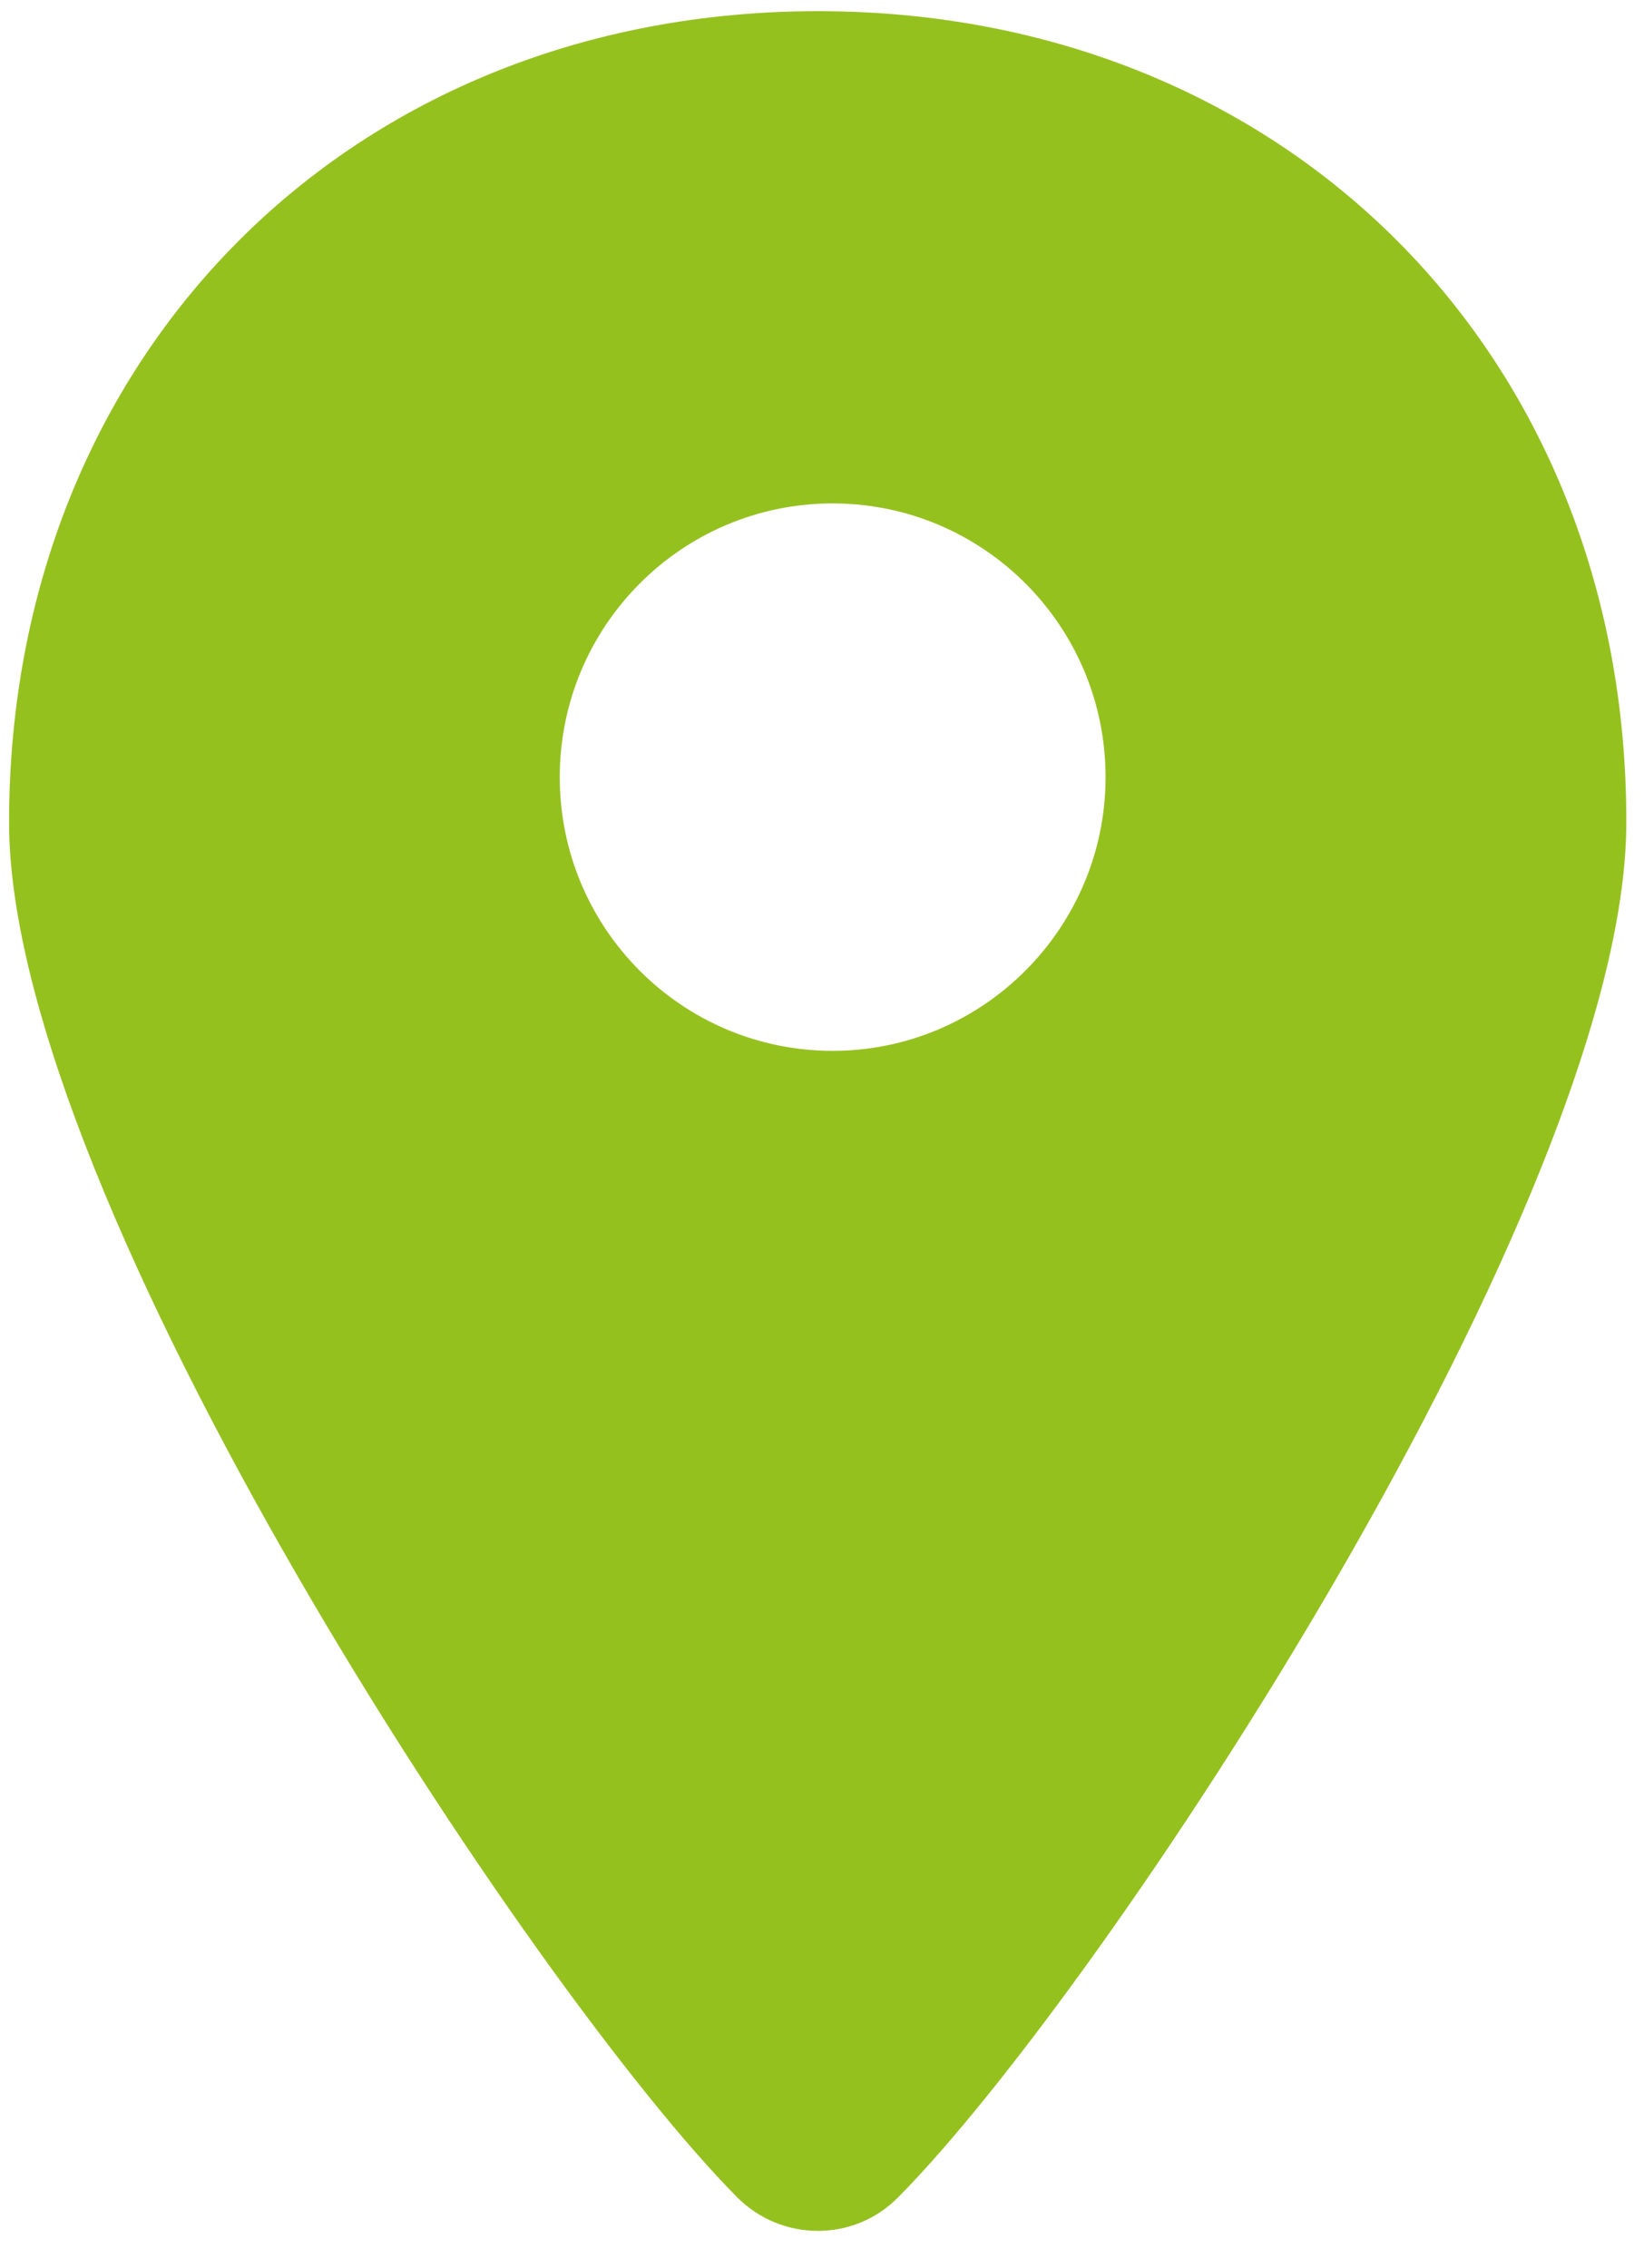 <svg width="29" height="40" viewBox="0 0 29 40" fill="none" xmlns="http://www.w3.org/2000/svg">
<g clip-path="url(#clip0_1218_2149)">
<path d="M14.43 0.197C6.189 0.197 0.16 6.243 0.16 14.505C0.16 21.155 9.395 35.118 13.005 38.751C13.791 39.539 15.068 39.539 15.842 38.751C19.453 35.118 28.688 21.155 28.688 14.505C28.7 6.243 22.67 0.197 14.43 0.197ZM14.688 18.532C12.035 18.532 9.874 16.377 9.874 13.705C9.874 11.045 12.023 8.878 14.688 8.878C17.34 8.878 19.502 11.033 19.502 13.705C19.502 16.365 17.34 18.532 14.688 18.532Z" fill="#95C11F"/>
</g>
<defs>
<clipPath id="clip0_1218_2149">
<rect width="28.823" height="39.465" fill="white"/>
</clipPath>
</defs>
</svg>
